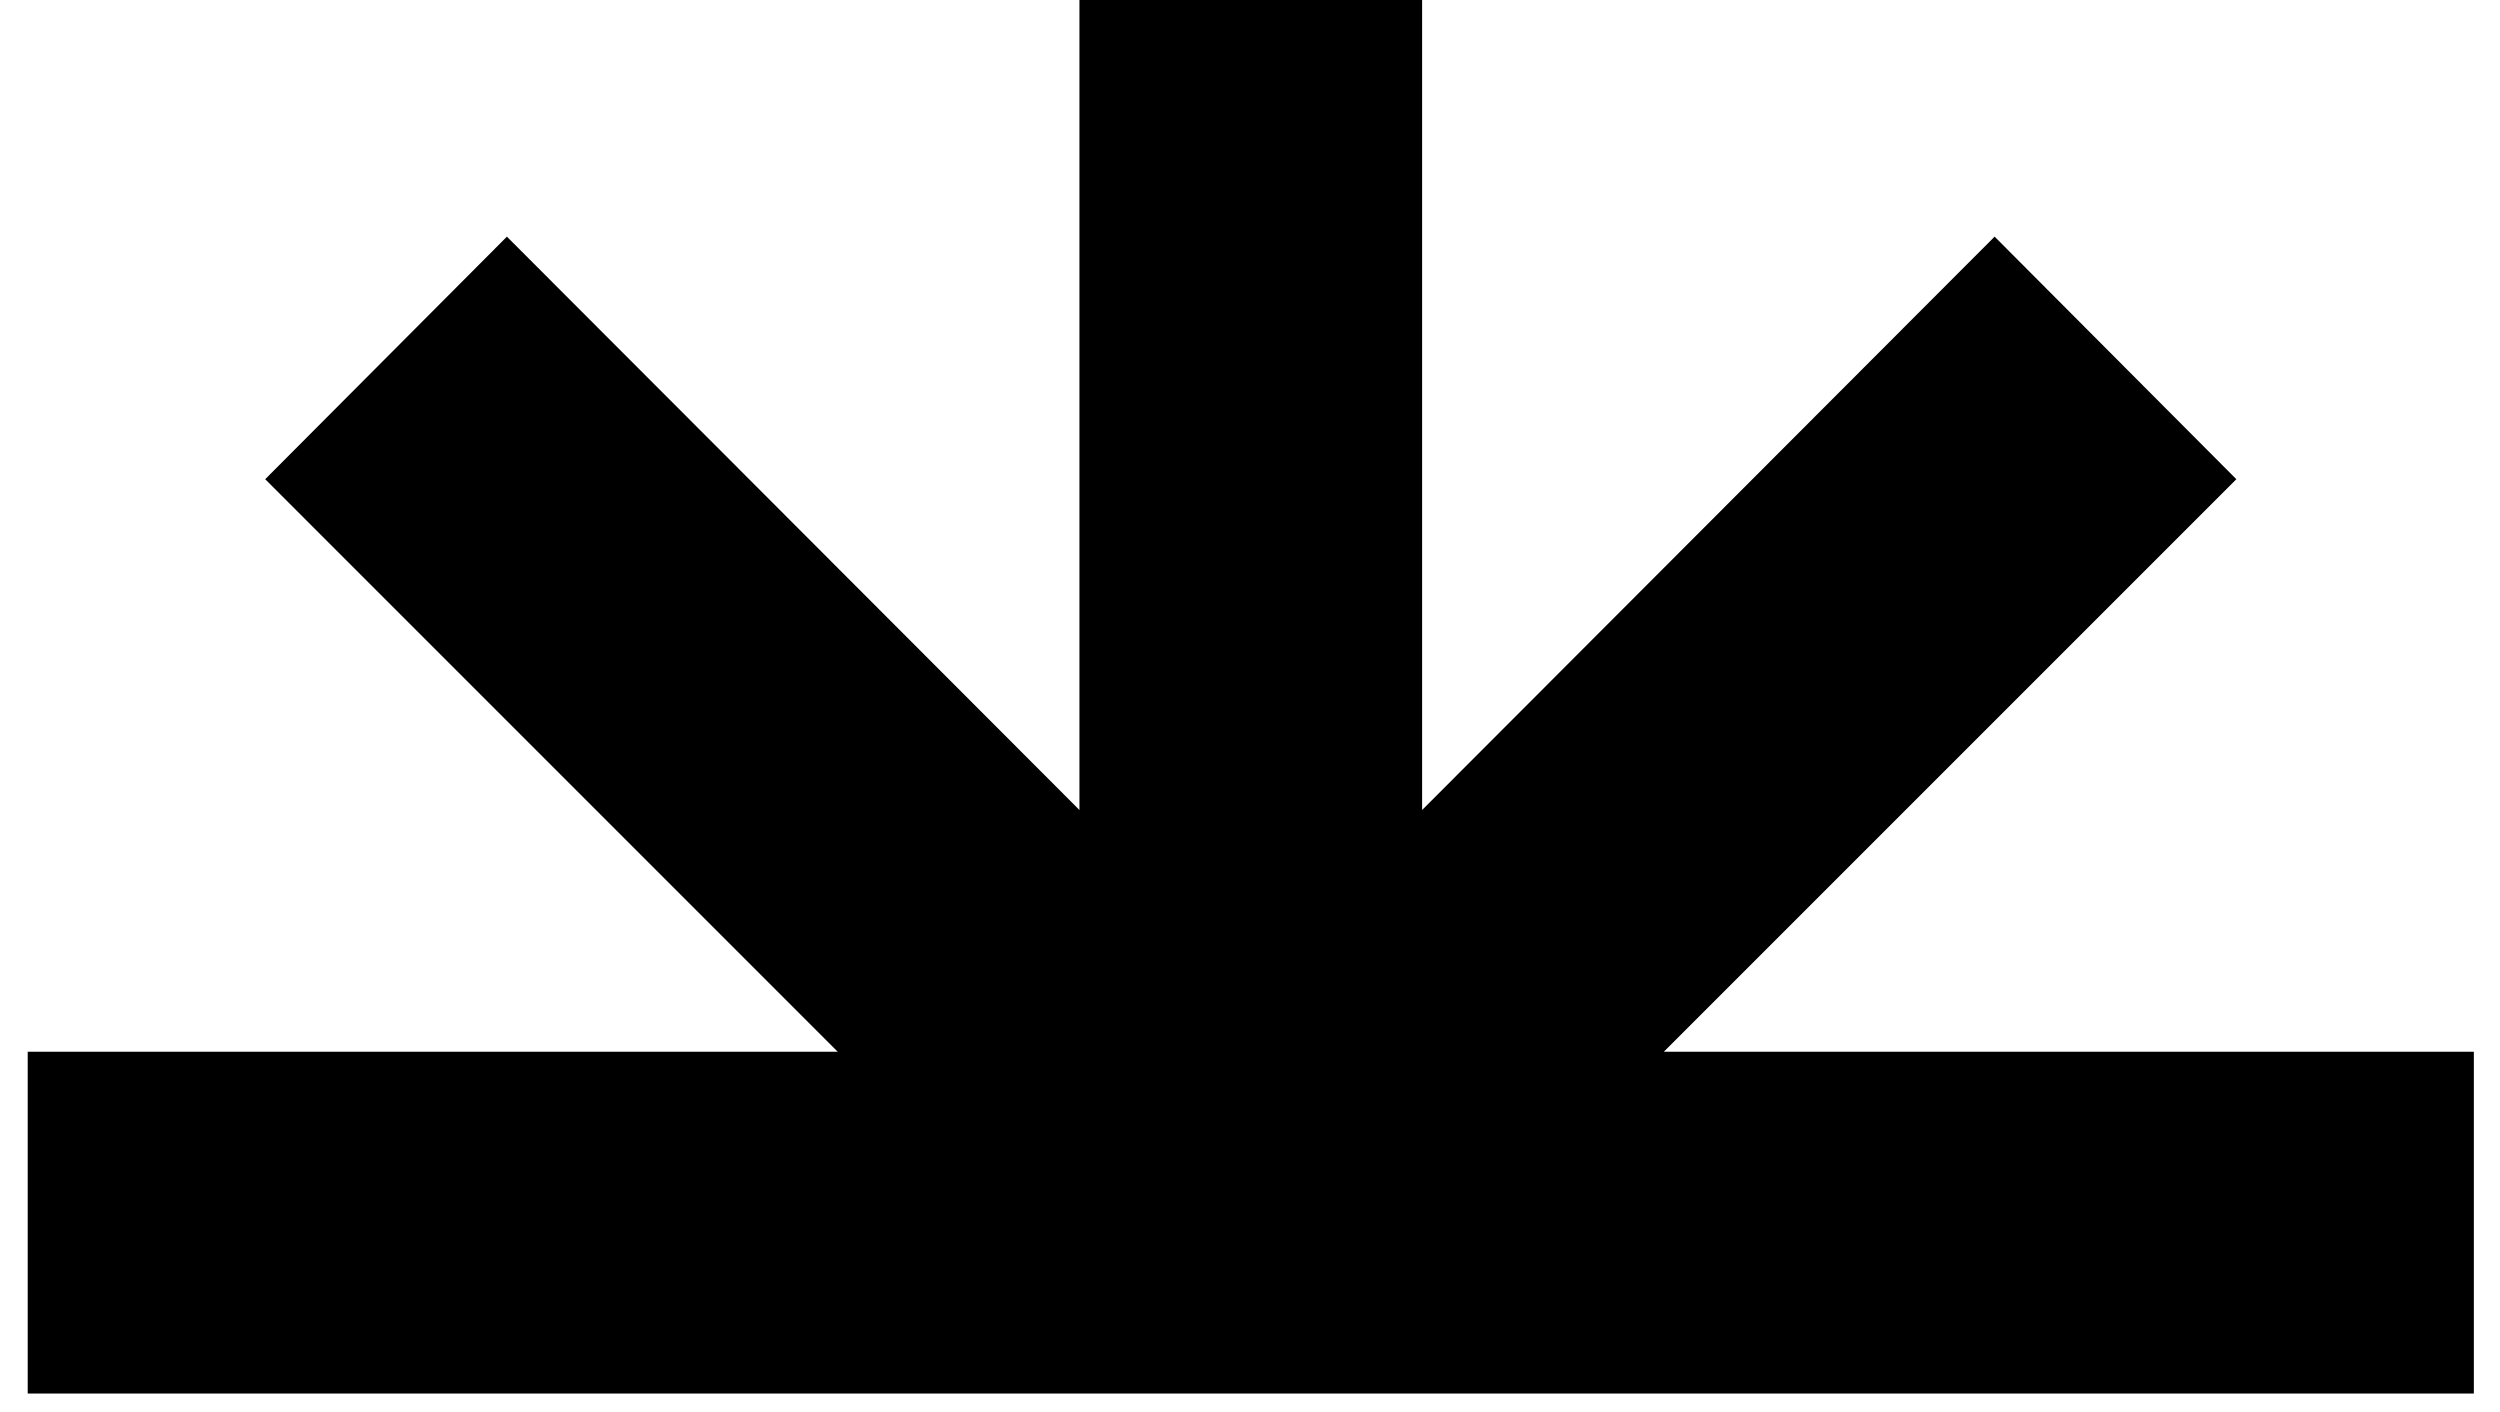 <svg width="85" height="48" viewBox="0 0 85 48" xmlns="http://www.w3.org/2000/svg" style="background-color: white;">
    <path d="M56.57 35.759L76.036 16.293L67.817 8.046L48.352 27.54V0H36.701V27.54L17.235 8.046L9.017 16.293L28.482 35.759H0.942V47.381H36.701H48.352H84.111V35.759H56.57Z" fill="black"/>
</svg>
